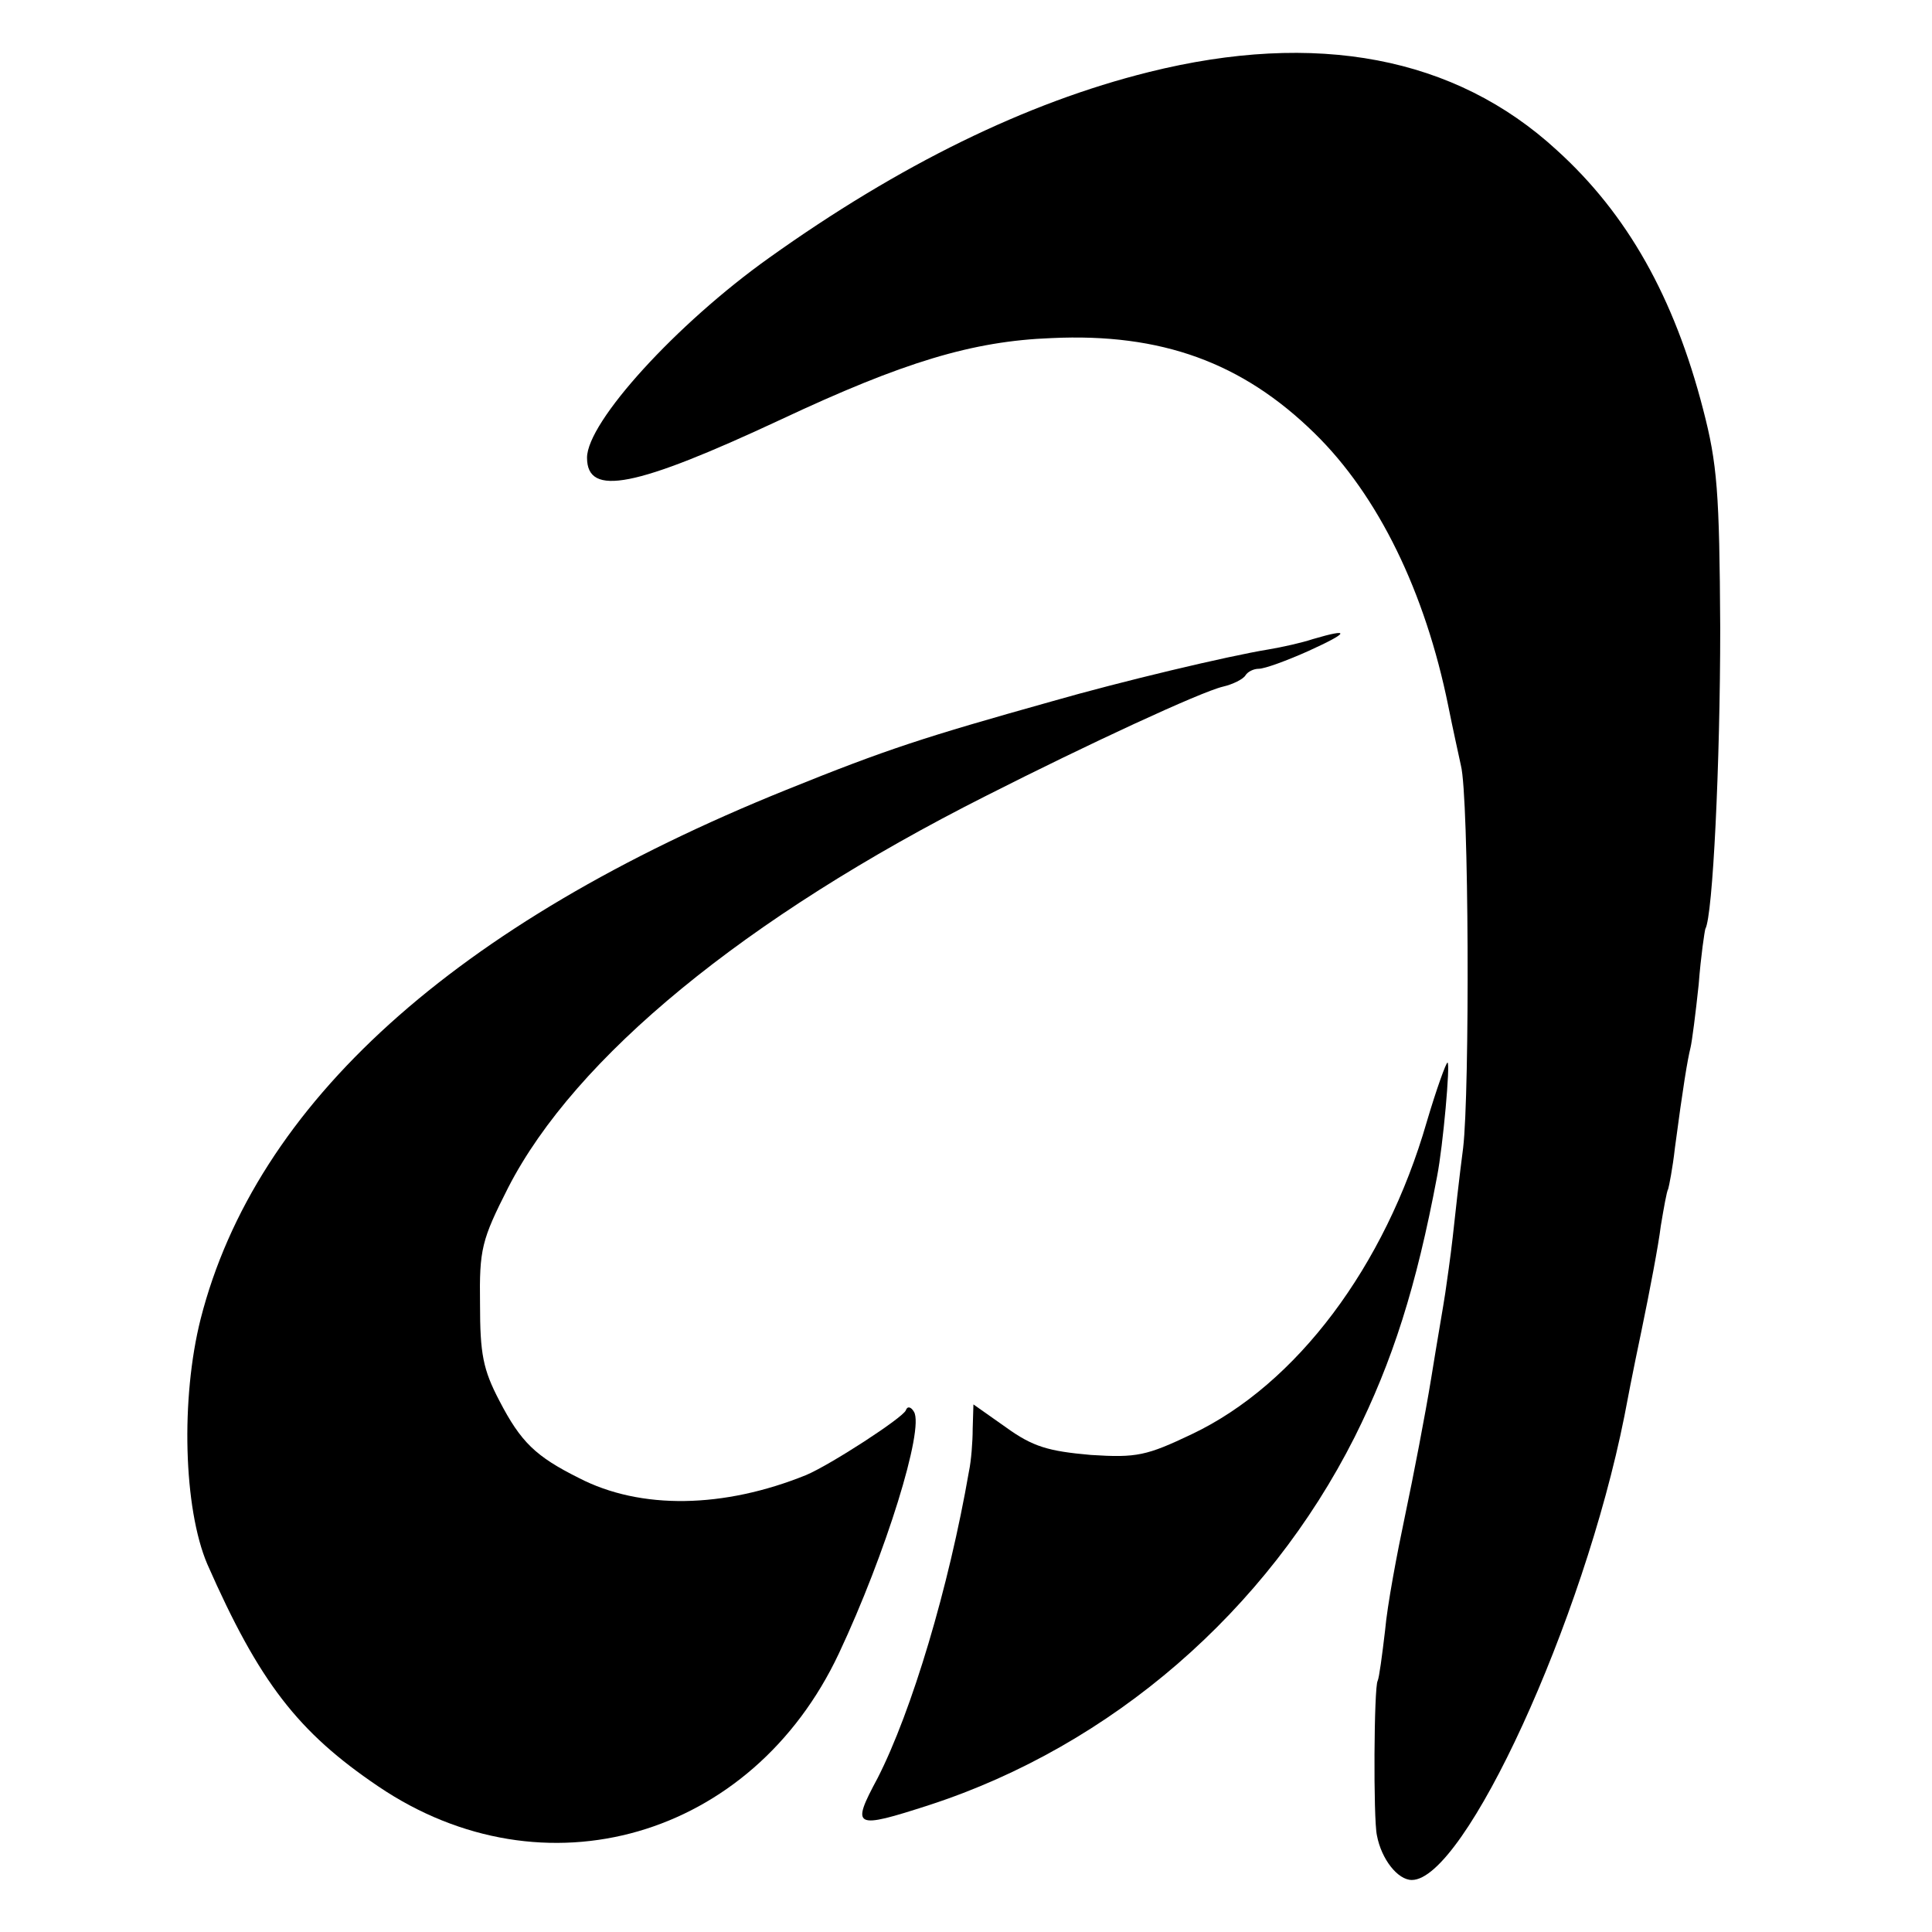 <?xml version="1.0" standalone="no"?>
<!DOCTYPE svg PUBLIC "-//W3C//DTD SVG 20010904//EN"
 "http://www.w3.org/TR/2001/REC-SVG-20010904/DTD/svg10.dtd">
<svg version="1.0" xmlns="http://www.w3.org/2000/svg"
 width="260pt" height="260pt" viewBox="0 0 260 260"
 preserveAspectRatio="xMidYMid meet">
<g transform="translate(0,260) scale(0.1,-0.1)"
fill="#000000" stroke="none">
<path d="M1546 2503 c-165 -41 -336 -125 -511 -250 -125 -89 -245 -221 -245
-269 0 -53 65 -40 260 51 166 78 259 106 365 110 148 7 257 -33 354 -128 86
-84 149 -214 180 -367 6 -30 14 -66 17 -80 11 -42 12 -440 3 -515 -5 -38 -11
-92 -14 -120 -3 -27 -8 -61 -10 -75 -2 -14 -11 -65 -19 -115 -8 -49 -24 -132
-35 -184 -11 -52 -24 -121 -27 -155 -4 -34 -8 -64 -10 -68 -5 -8 -6 -186 -1
-208 6 -32 28 -60 47 -60 71 0 231 348 286 624 2 11 12 63 23 115 11 53 23
116 26 141 4 24 8 47 10 50 1 3 6 28 9 55 11 83 17 119 21 135 2 8 7 47 11 85
3 39 8 72 9 75 10 17 20 222 20 405 -1 183 -4 221 -23 294 -39 151 -102 263
-197 349 -137 126 -324 161 -549 105z"/>
<path d="M1767 1740 c-15 -5 -42 -11 -60 -14 -55 -9 -198 -43 -292 -70 -171
-48 -221 -64 -357 -119 -446 -180 -714 -422 -788 -712 -27 -107 -23 -255 9
-330 70 -159 122 -226 230 -299 223 -151 503 -70 620 179 63 134 115 302 101
325 -4 7 -9 8 -11 2 -4 -10 -101 -73 -134 -87 -111 -45 -223 -47 -306 -4 -58
29 -78 48 -107 104 -22 42 -26 63 -26 130 -1 74 2 86 38 157 90 175 318 363
643 527 136 69 289 140 319 147 13 3 27 10 30 15 3 5 11 9 18 9 8 0 38 11 67
24 55 25 57 31 6 16z"/>
<path d="M1920 1090 c-56 -194 -175 -353 -316 -420 -61 -29 -74 -32 -136 -28
-57 5 -78 11 -114 37 l-44 31 -1 -33 c0 -17 -2 -43 -5 -57 -27 -156 -77 -323
-123 -413 -36 -67 -32 -69 70 -36 245 80 454 261 572 495 51 102 83 202 111
351 8 41 18 153 14 153 -2 0 -15 -36 -28 -80z"/>
</g>
</svg>
